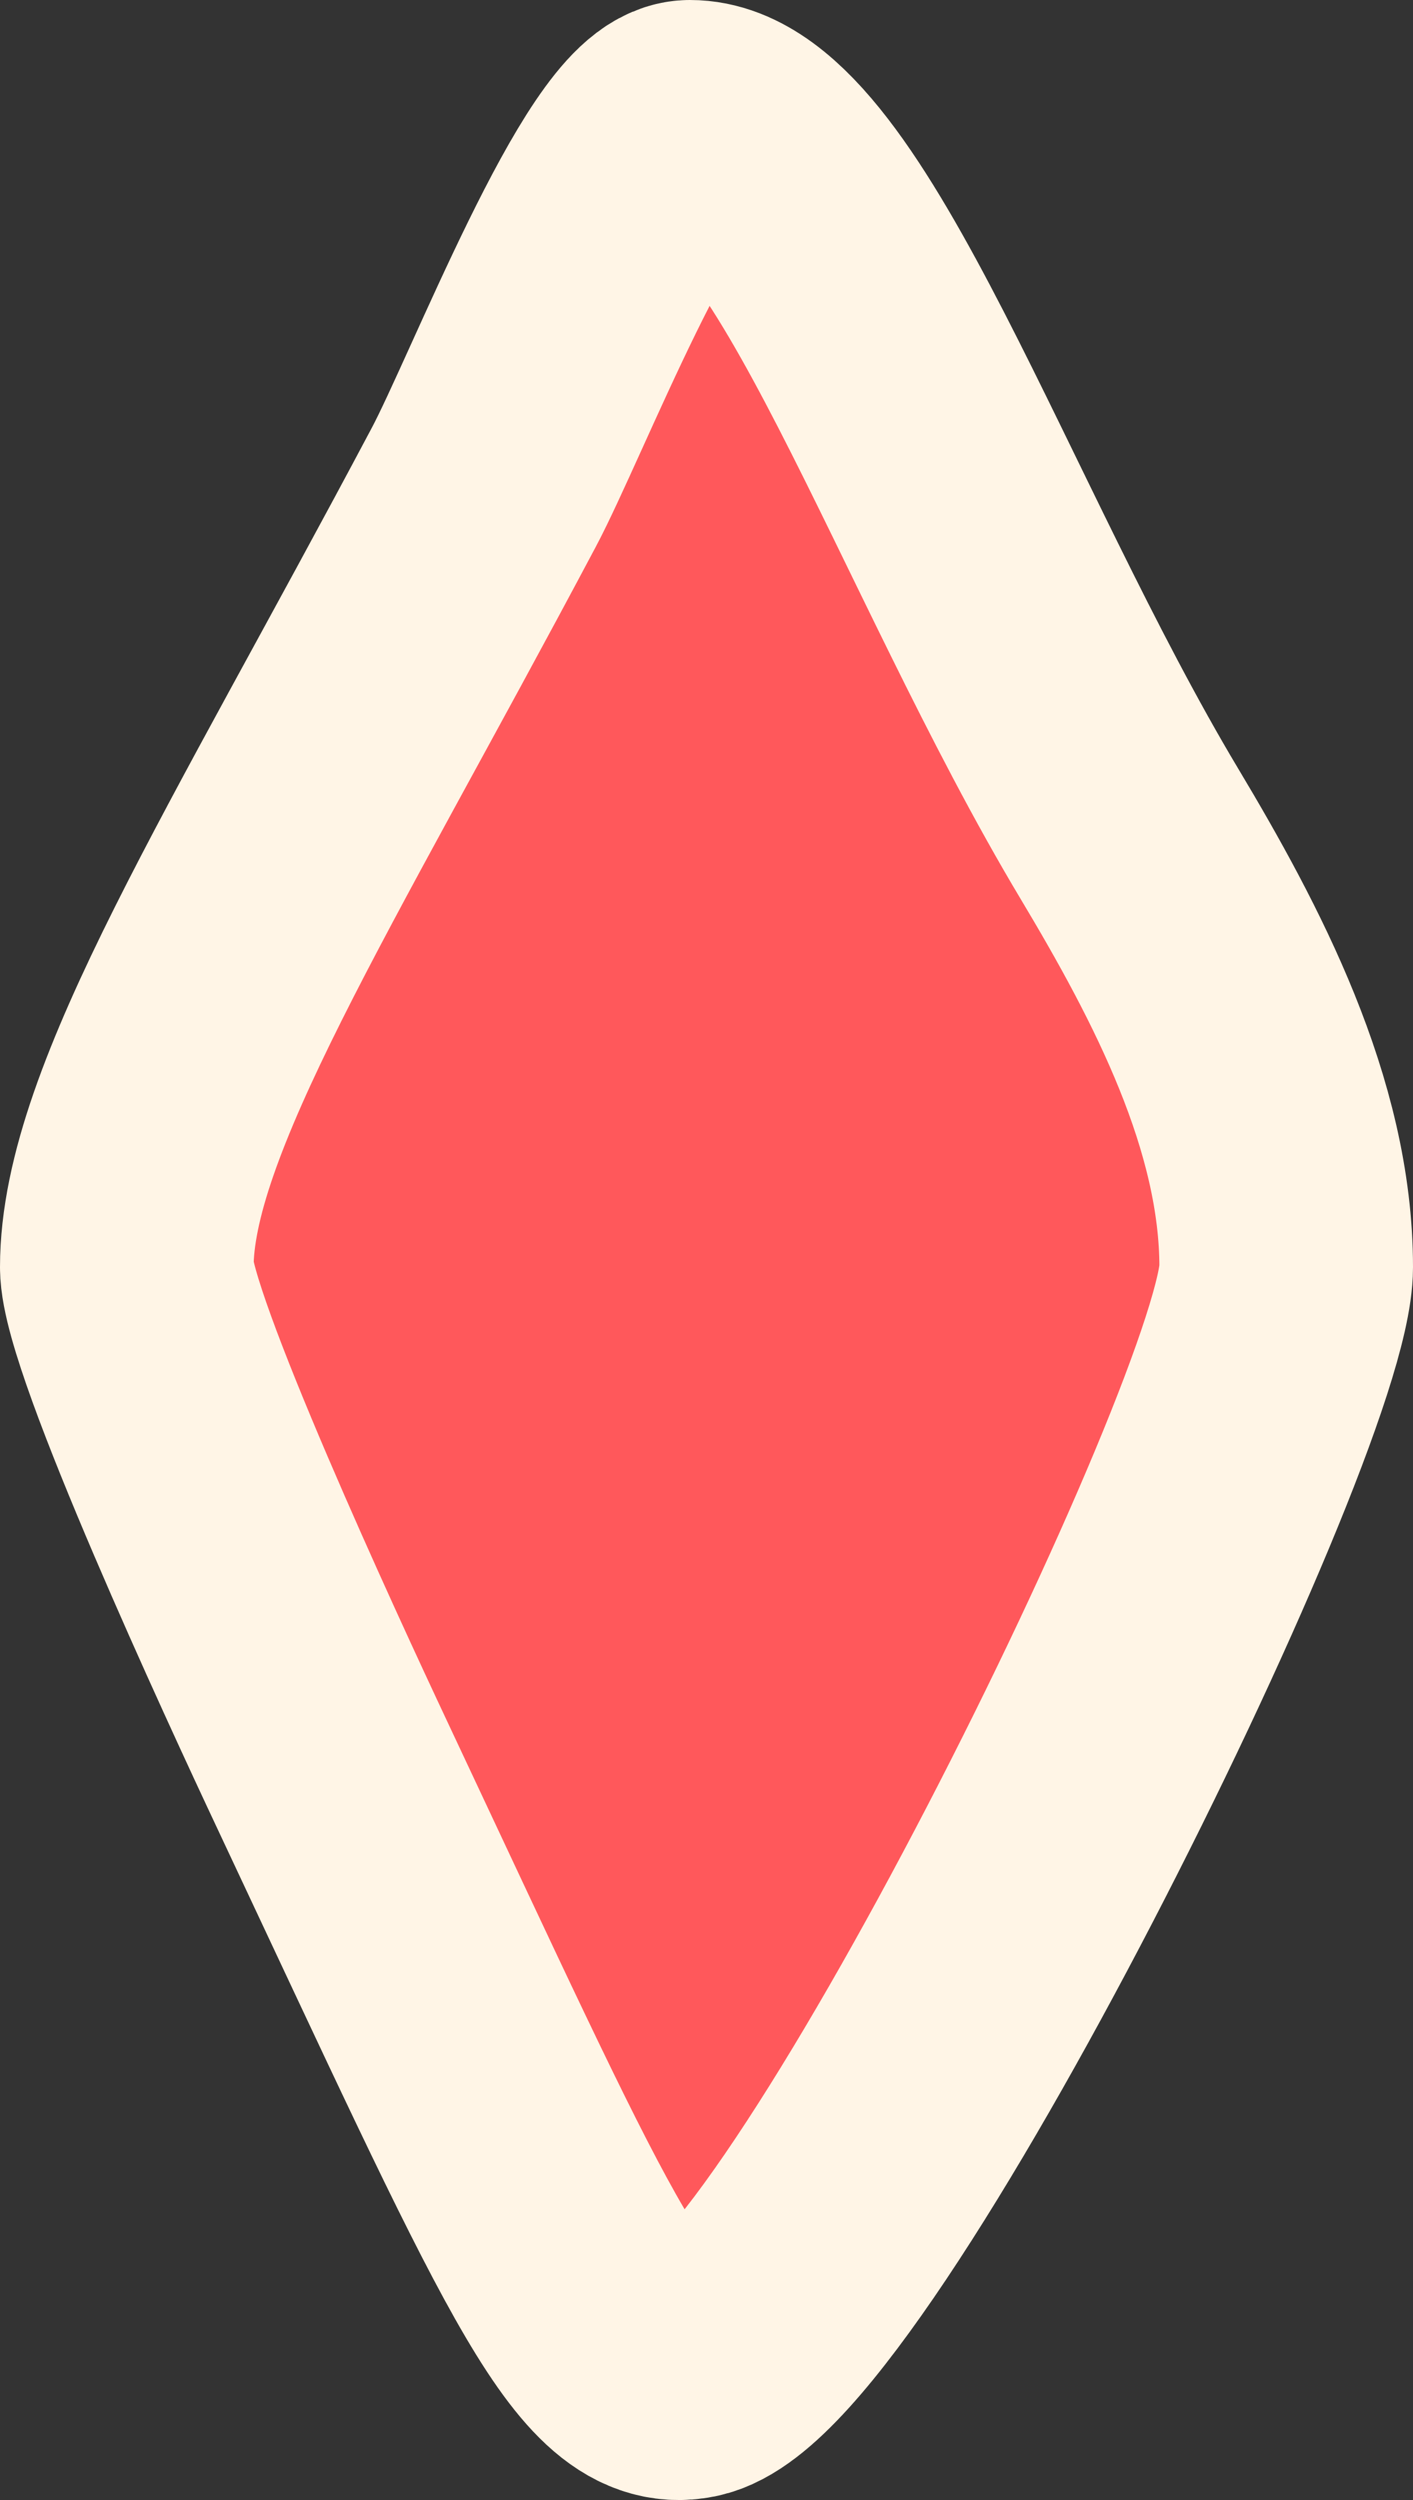 <?xml version="1.0" encoding="UTF-8"?> <svg xmlns="http://www.w3.org/2000/svg" width="39" height="69" viewBox="0 0 39 69" fill="none"><rect x="0" y="0" width="39" height="69" fill="#333333" stroke="none"/><path d="M13.355 13.446C7.67 24.157 3.5 30.659 3.5 34.974C3.5 36.779 7.771 46.013 9.186 49.02C15.303 62.026 16.914 65.898 19.041 65.468C22.832 64.703 35.5 39.075 35.5 34.974C35.5 30.75 33.318 26.596 31.171 23.009C26.325 14.914 22.539 3.498 19.041 3.5C17.525 3.501 14.535 11.225 13.355 13.446Z" fill="#FF585B" stroke="#FFF5E6" stroke-width="7" stroke-linecap="round"></path></svg> 